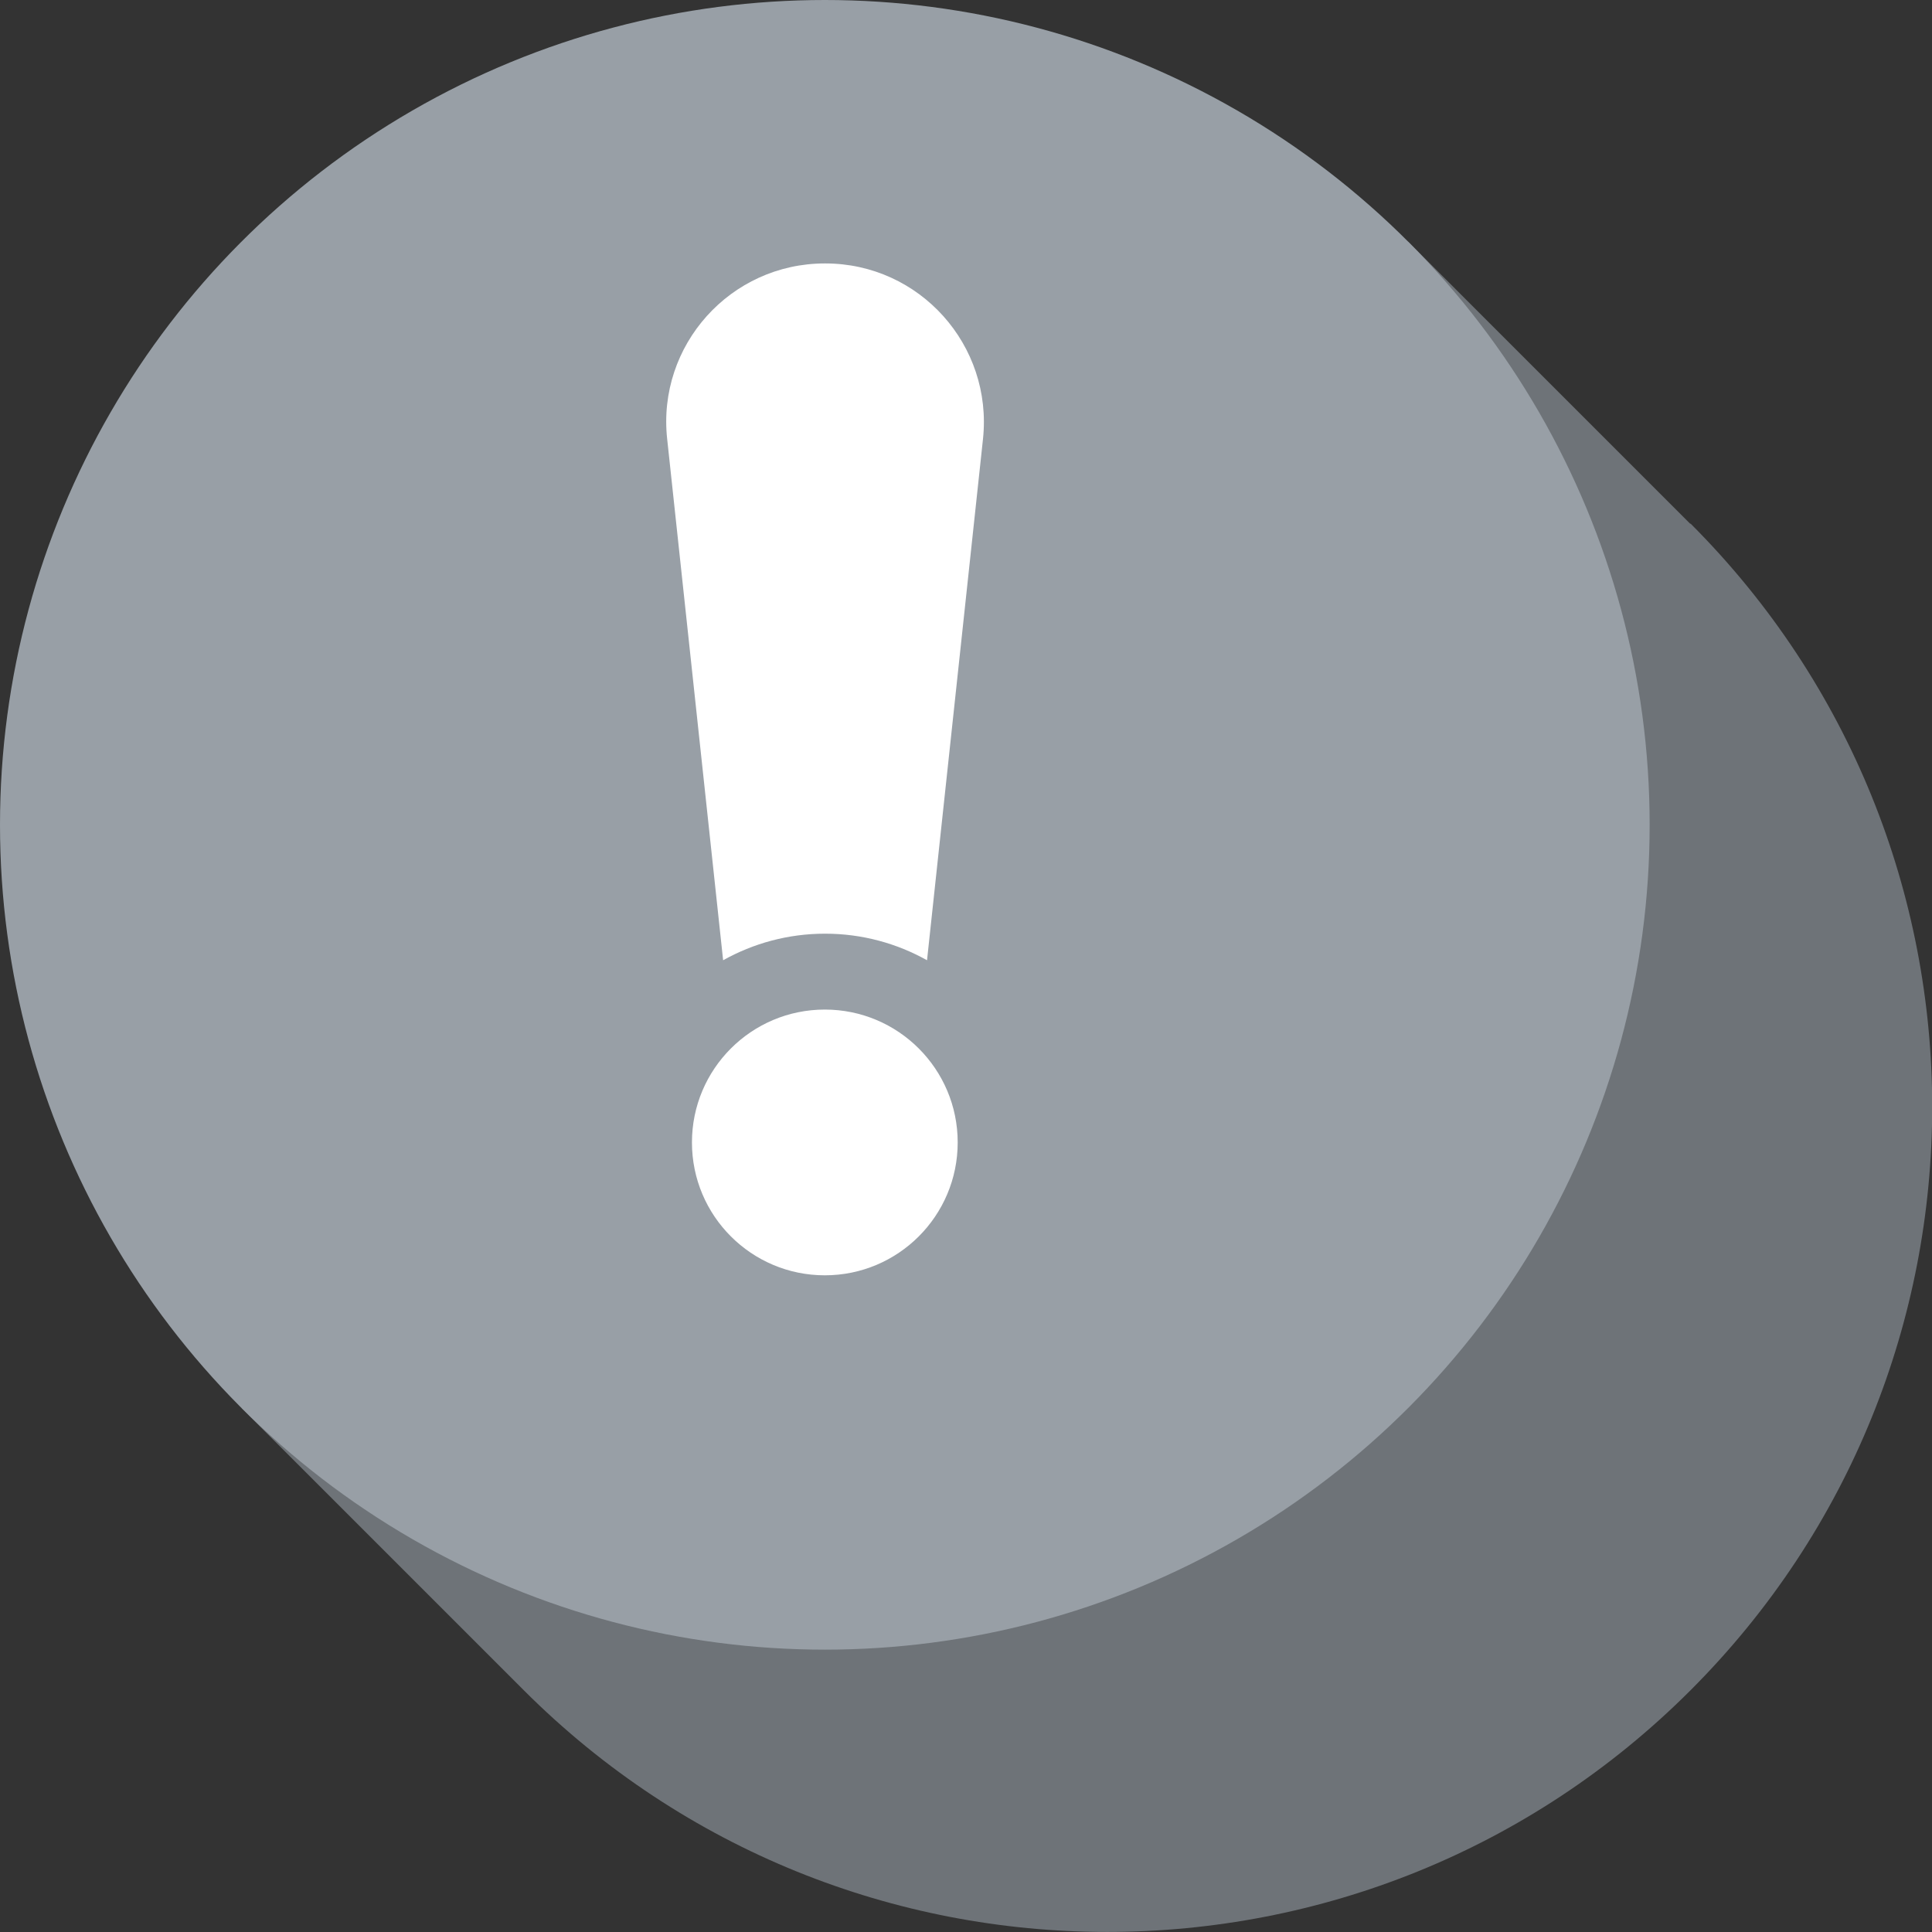<svg xmlns="http://www.w3.org/2000/svg" id="Warstwa_2" viewBox="0 0 75.61 75.61"><rect x="0" y="0" width="75.61" height="75.61" fill="#333333" stroke="none"/><g id="Warstwa_1-2"><path d="m66.15,20.5l-11.04-11.04L9.46,55.11l11.04,11.04c12.61,12.61,33.05,12.61,45.66,0h0c12.61-12.61,12.61-33.05,0-45.66Z" fill="#6e7378"></path><circle cx="32.28" cy="32.28" r="32.28" fill="#989fa6"></circle><circle cx="32.28" cy="44.71" r="5.2" fill="#fff"></circle><path d="m32.28,10.31c-3.69,0-6.57,3.2-6.17,6.87l2.19,20.4c1.18-.66,2.54-1.04,3.99-1.04s2.81.38,3.99,1.04l2.19-20.4c.39-3.67-2.48-6.87-6.17-6.87Z" fill="#fff"></path></g></svg>